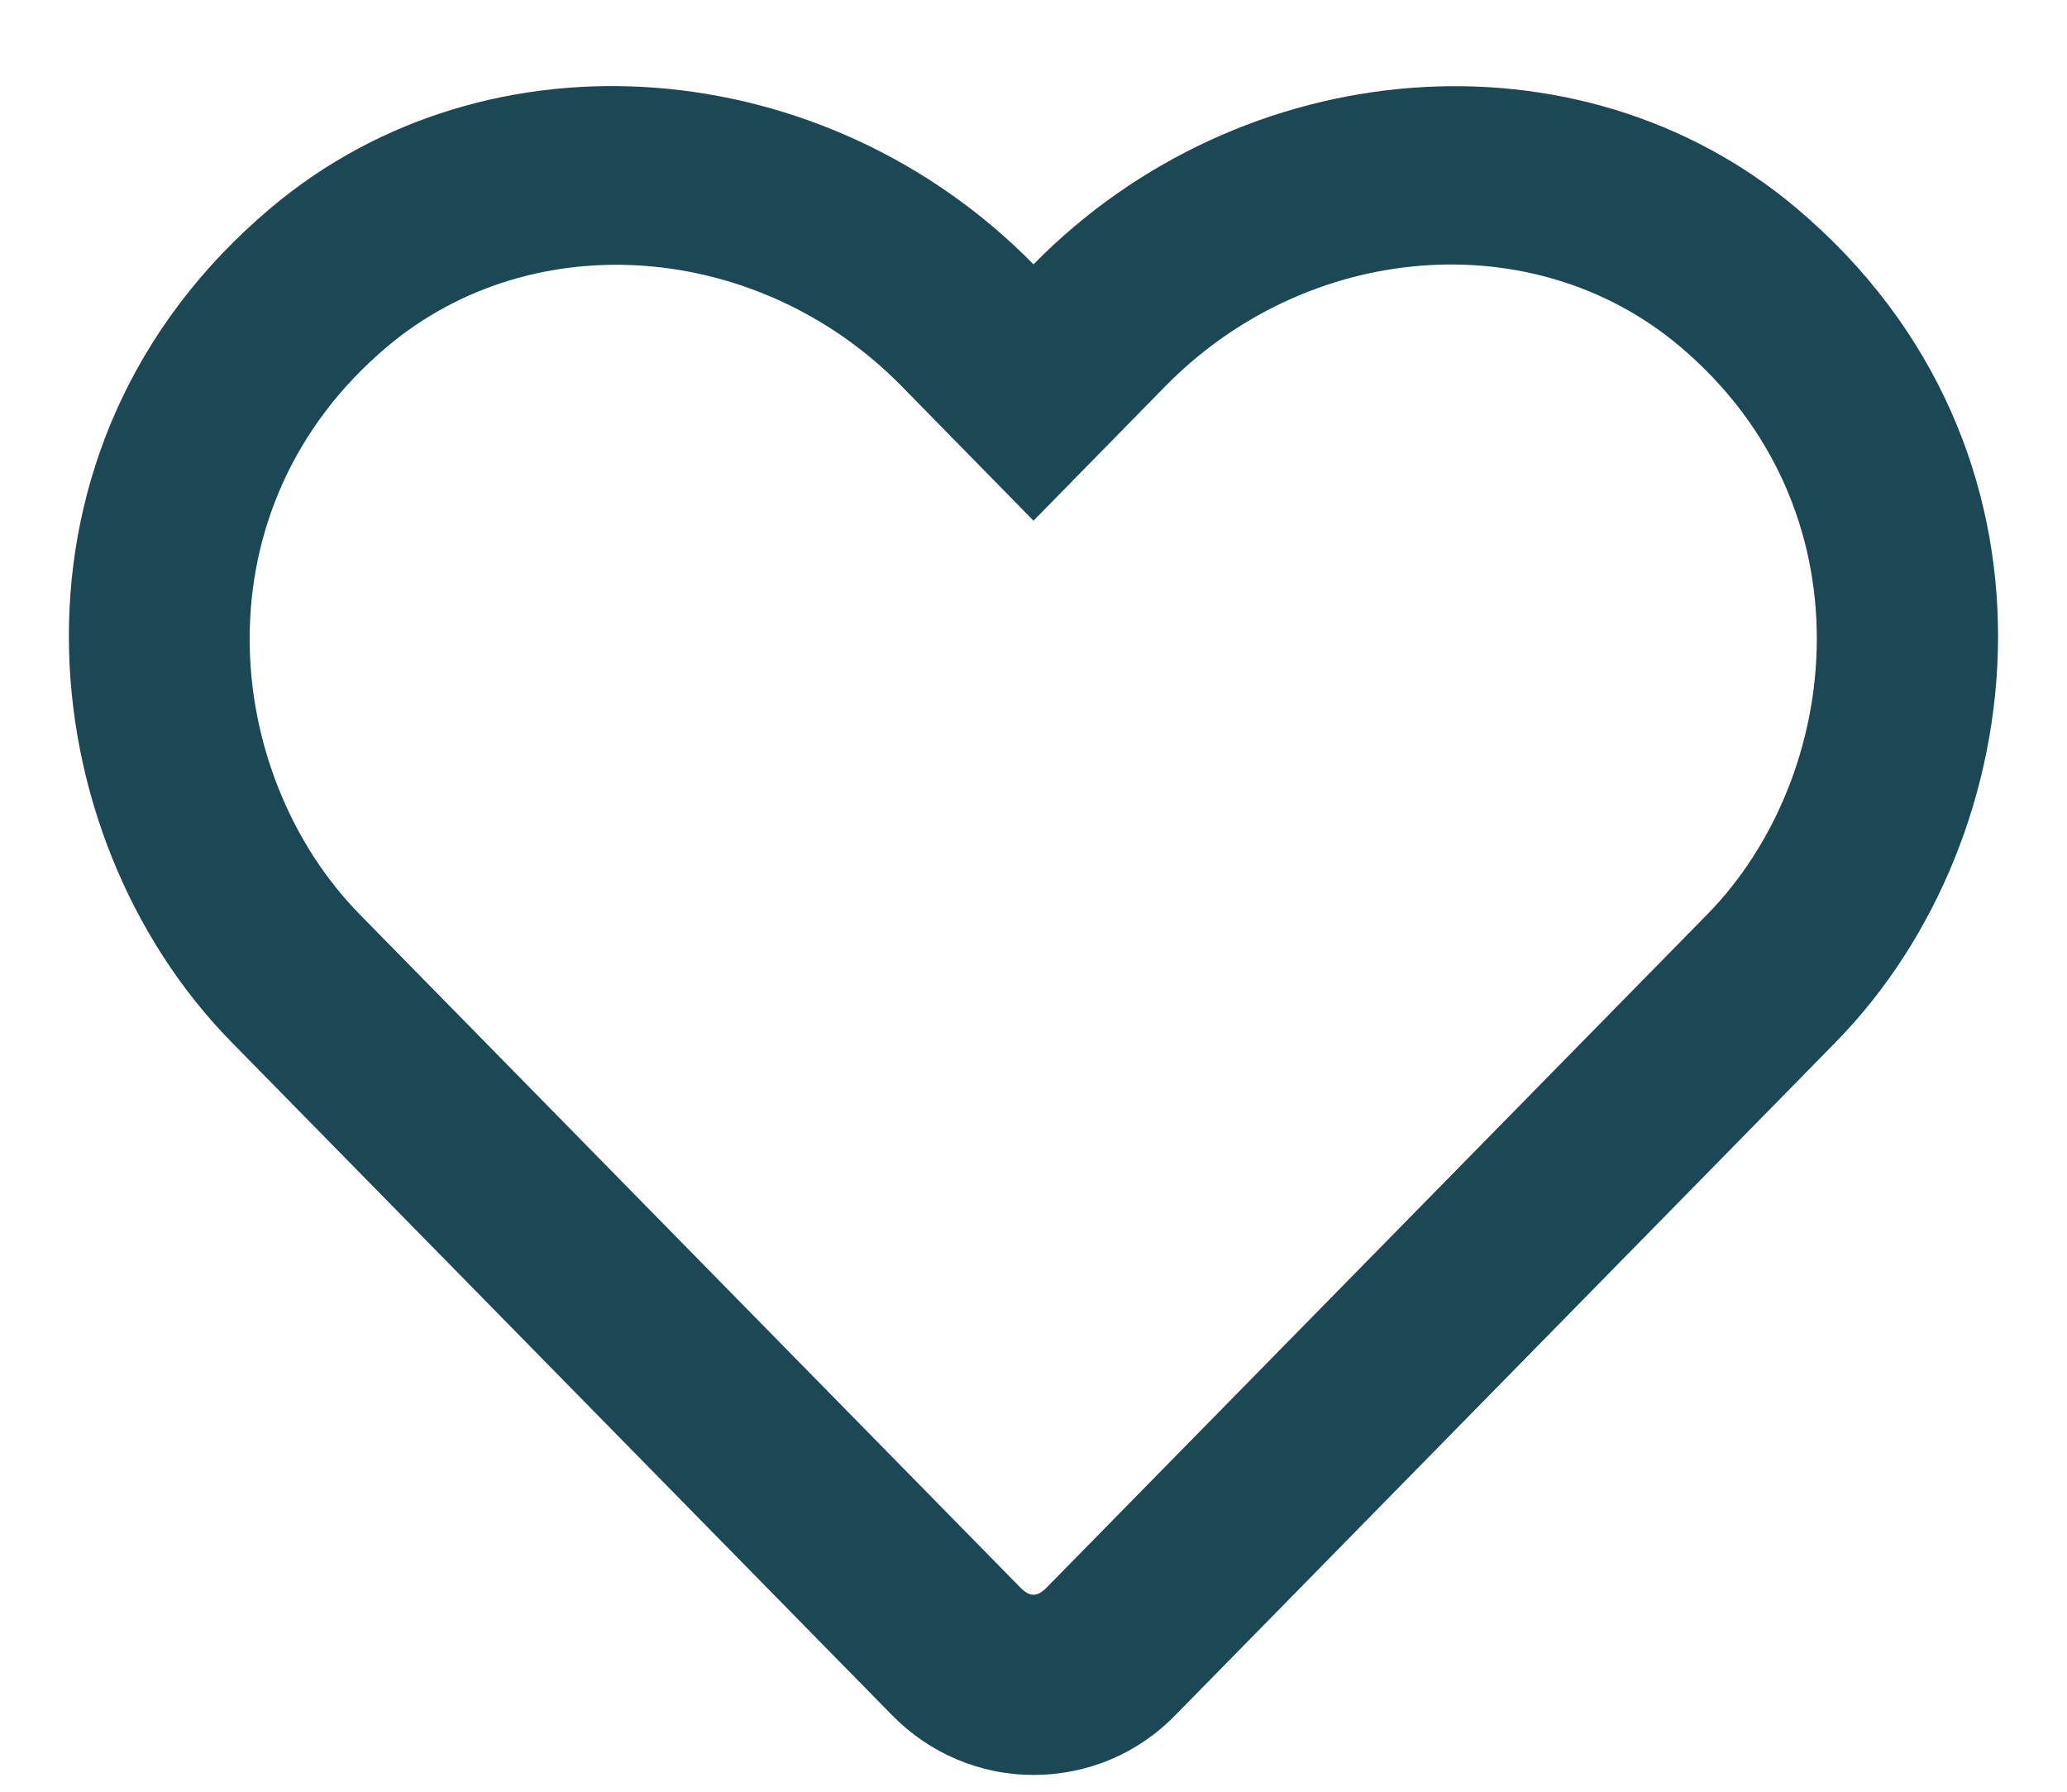 <?xml version="1.0" encoding="UTF-8"?>
<svg xmlns="http://www.w3.org/2000/svg" xmlns:xlink="http://www.w3.org/1999/xlink" width="15px" height="13px" viewBox="0 0 15 13" version="1.1" stroke="#1c4855">
    <title>hheart</title>
    <g id="Symbols" stroke="none" stroke-width="1" fill="none" fill-rule="evenodd">
        <path d="M7.5,12.878 C7.891,12.878 8.255,12.725 8.528,12.446 L13.324,7.559 C14.787,6.064 15.093,3.242 13.034,1.508 C11.454,0.179 9.012,0.379 7.5,1.918 C5.988,0.379 3.546,0.177 1.966,1.508 C-0.091,3.239 0.21,6.061 1.676,7.557 L6.472,12.443 C6.745,12.722 7.112,12.878 7.5,12.878 Z M7.407,11.521 L2.611,6.635 C1.613,5.618 1.411,3.693 2.811,2.514 C3.874,1.62 5.515,1.754 6.543,2.802 L7.5,3.778 L8.457,2.802 C9.491,1.749 11.131,1.62 12.189,2.512 C13.587,3.69 13.379,5.626 12.389,6.635 L7.593,11.521 C7.527,11.587 7.473,11.587 7.407,11.521 Z M7.5,12.878 C7.891,12.878 8.255,12.725 8.528,12.446 L13.324,7.559 C14.787,6.064 15.093,3.242 13.034,1.508 C11.454,0.179 9.012,0.379 7.5,1.918 C5.988,0.379 3.546,0.177 1.966,1.508 C-0.091,3.239 0.21,6.061 1.676,7.557 L6.472,12.443 C6.745,12.722 7.112,12.878 7.5,12.878 Z M7.407,11.521 L2.611,6.635 C1.613,5.618 1.411,3.693 2.811,2.514 C3.874,1.62 5.515,1.754 6.543,2.802 L7.5,3.778 L8.457,2.802 C9.491,1.749 11.131,1.62 12.189,2.512 C13.587,3.69 13.379,5.626 12.389,6.635 L7.593,11.521 C7.527,11.587 7.473,11.587 7.407,11.521 Z" id="hheart" fill="#1C4855" fill-rule="nonzero"/>
    </g>
</svg>
